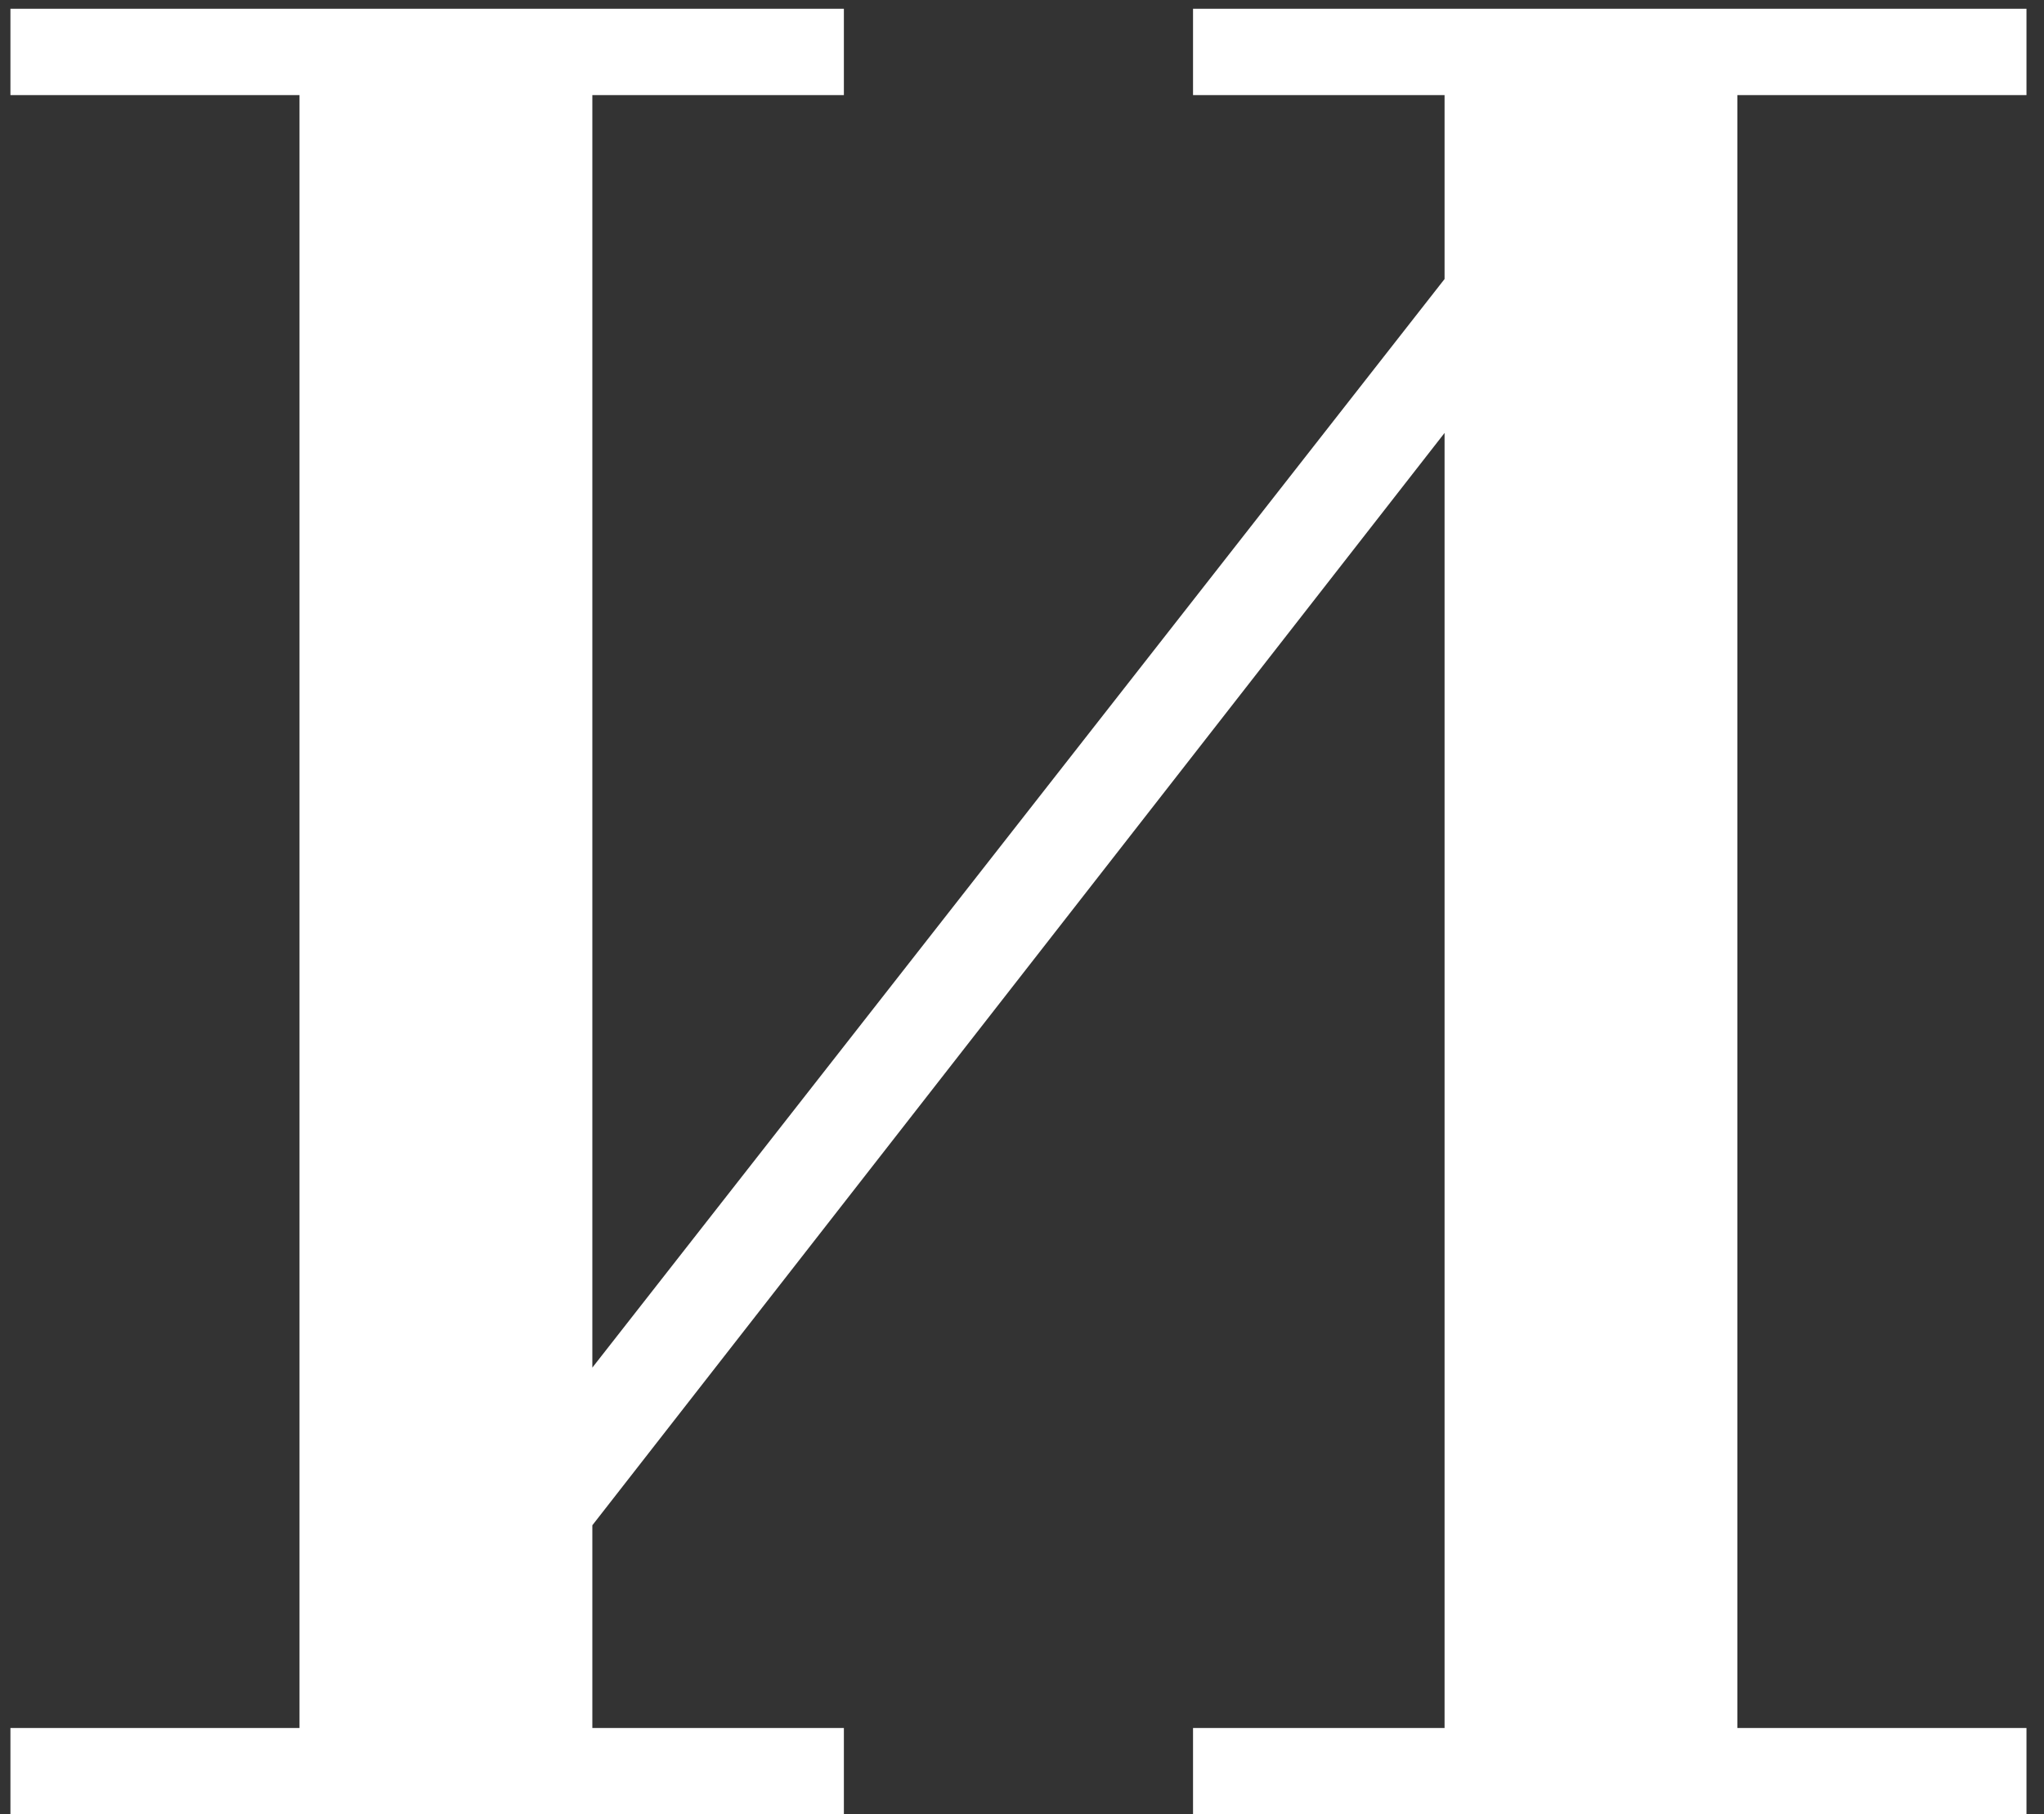 <?xml version="1.0" encoding="UTF-8"?> <svg xmlns="http://www.w3.org/2000/svg" width="98" height="87" viewBox="0 0 98 87" fill="none"><rect x="0" y="0" width="98" height="87" fill="#333333" stroke="none"/><path d="M57.2 87V82.86H69.26V20.76L28.4 73.14V82.86H40.46V87H0.5V82.86H14.36V4.56H0.5V0.42H40.46V4.56H28.4V65.58L69.26 13.38V4.56H57.2V0.42H97.16V4.56H83.3V82.86H97.16V87H57.2Z" fill="white"></path></svg> 